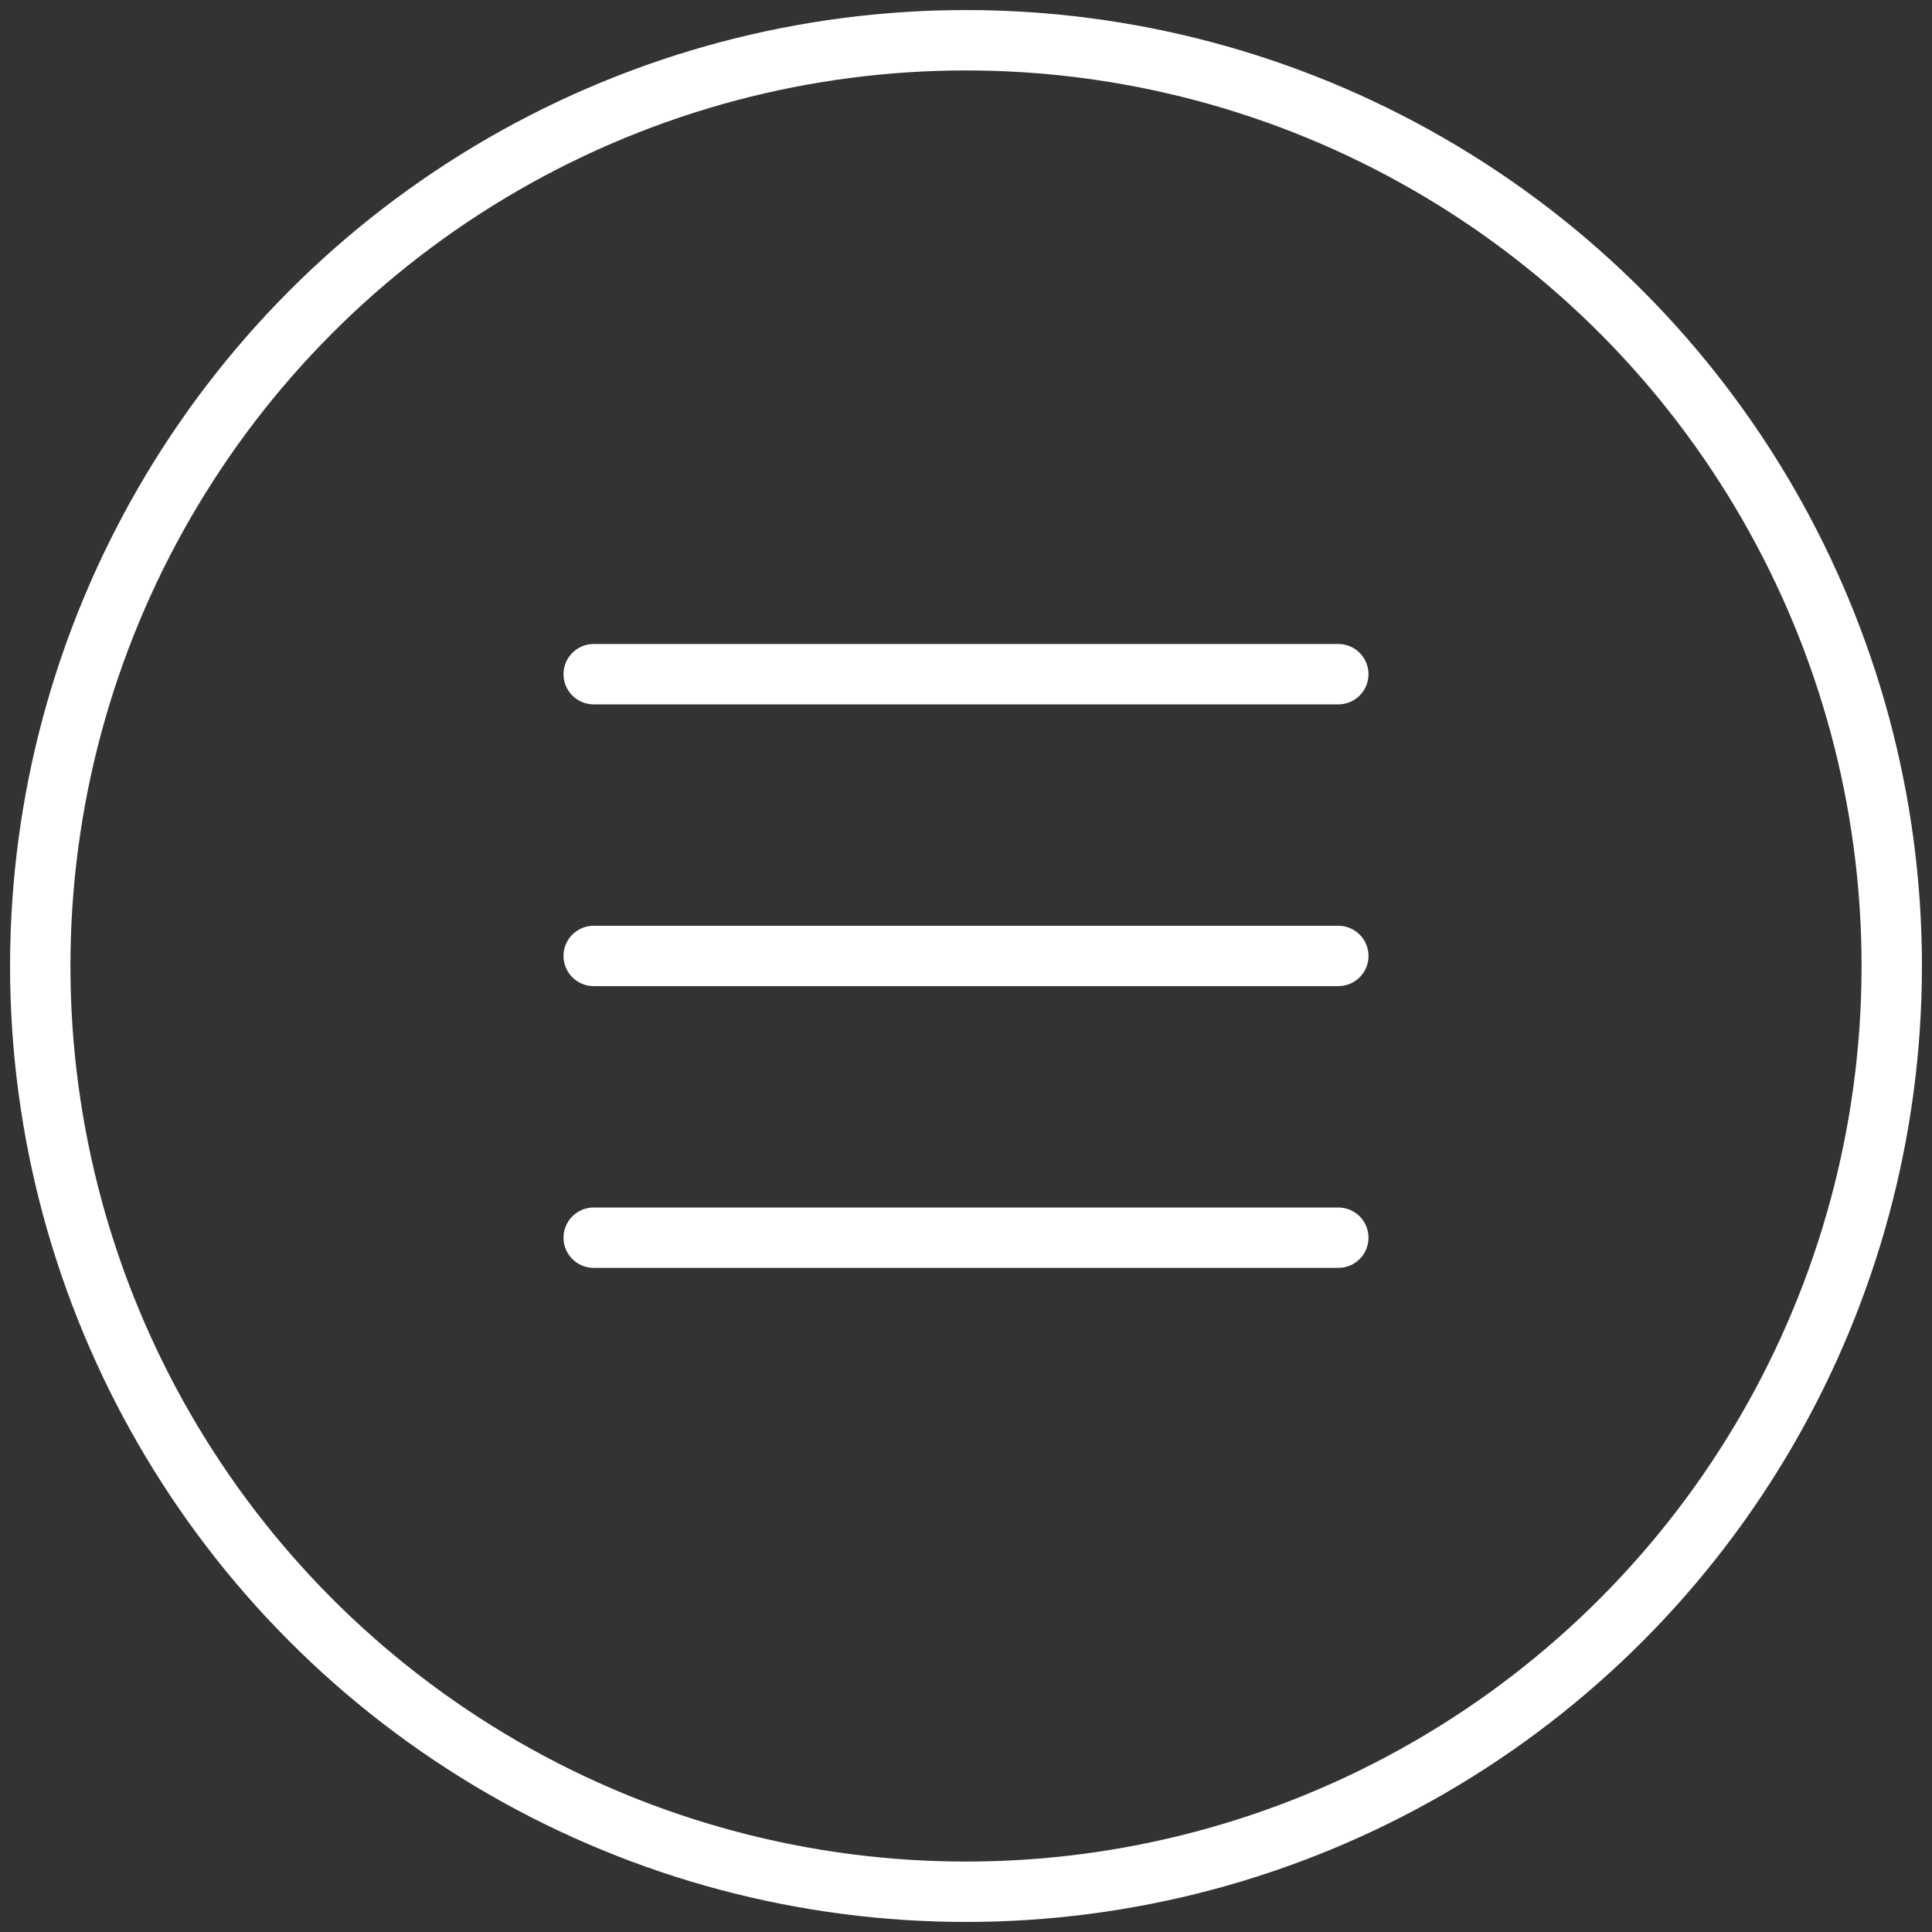 <?xml version="1.0" encoding="UTF-8"?>
<svg width="48px" height="48px" viewBox="0 0 48 48" version="1.1" xmlns="http://www.w3.org/2000/svg" xmlns:xlink="http://www.w3.org/1999/xlink">
    <rect x="0" y="0" width="48" height="48" fill="#333333" stroke="none"/>
    <!-- Generator: sketchtool 64 (101010) - https://sketch.com -->
    <title>AB212B8F-0588-4988-83FF-90916E8FFB22</title>
    <desc>Created with sketchtool.</desc>
    <g id="Page-1" stroke="none" stroke-width="1" fill="none" fill-rule="evenodd">
        <g id="Assets" transform="translate(-1251, -798)" fill="#FFFFFF">
            <g id="icon_hamburger" transform="translate(1252, 799)">
                <circle id="Oval" stroke="#FFFFFF" stroke-width="1.5" fill-opacity="0" cx="23" cy="23" r="23"></circle>
                <path d="M13,15.75 C13,16.164 13.336,16.5 13.75,16.5 L32.25,16.5 C32.664,16.5 33,16.164 33,15.75 C33,15.336 32.664,15 32.25,15 L13.75,15 C13.336,15 13,15.336 13,15.75 Z M13,22.75 C13,23.164 13.336,23.5 13.75,23.5 L32.25,23.5 C32.664,23.5 33,23.164 33,22.75 C33,22.336 32.664,22 32.25,22 L13.75,22 C13.336,22 13,22.336 13,22.75 Z M13,29.75 C13,30.164 13.336,30.5 13.75,30.5 L32.25,30.5 C32.664,30.5 33,30.164 33,29.75 C33,29.336 32.664,29 32.25,29 L13.75,29 C13.336,29 13,29.336 13,29.75 Z" id="Shape" fill-rule="nonzero"></path>
            </g>
        </g>
    </g>
</svg>